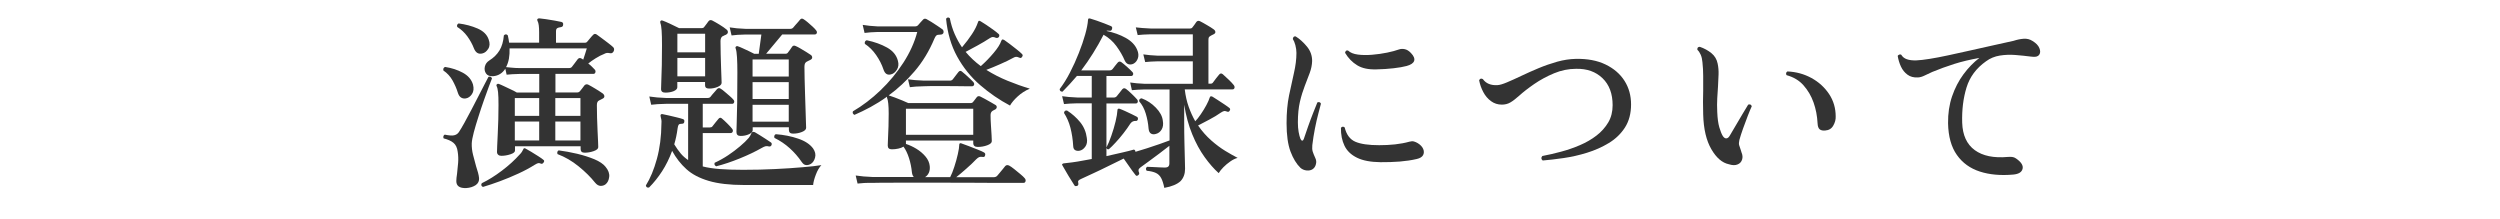 <?xml version="1.0" encoding="utf-8"?>
<!-- Generator: Adobe Illustrator 27.4.1, SVG Export Plug-In . SVG Version: 6.00 Build 0)  -->
<svg version="1.1" id="レイヤー_1" xmlns="http://www.w3.org/2000/svg" xmlns:xlink="http://www.w3.org/1999/xlink" x="0px"
	 y="0px" viewBox="0 0 400 35" style="enable-background:new 0 0 400 35;" xml:space="preserve">
<style type="text/css">
	.st0{fill:none;}
	.st1{fill:#333333;}
</style>
<g>
	<rect x="-300" y="1.5" class="st0" width="1000" height="40"/>
	<path class="st1" d="M74.6,30.09c-1.06,0.04-1.59-0.33-1.59-1.11c0-0.14,0.01-0.32,0.03-0.53c0.02-0.21,0.05-0.43,0.09-0.67
		c0.06-0.52,0.11-1.09,0.17-1.72c0.05-0.63,0.02-1.23-0.07-1.79c-0.08-0.64-0.31-1.12-0.68-1.42c-0.37-0.31-0.9-0.54-1.57-0.71
		c-0.06-0.12-0.07-0.24-0.03-0.36s0.11-0.2,0.21-0.24c0.66,0.14,1.16,0.18,1.48,0.11c0.33-0.07,0.59-0.24,0.77-0.5
		c0.24-0.36,0.54-0.86,0.89-1.49c0.35-0.63,0.72-1.32,1.11-2.07s0.77-1.49,1.15-2.22c0.38-0.73,0.71-1.37,0.99-1.92
		c0.28-0.55,0.48-0.93,0.6-1.15c0.26-0.1,0.45-0.02,0.57,0.24c-0.08,0.2-0.24,0.62-0.48,1.25c-0.24,0.63-0.51,1.38-0.81,2.24
		c-0.3,0.86-0.6,1.74-0.88,2.64c-0.29,0.9-0.54,1.73-0.74,2.49c-0.2,0.76-0.31,1.35-0.33,1.77c-0.02,0.6,0.05,1.22,0.21,1.85
		c0.16,0.63,0.32,1.24,0.48,1.81c0.12,0.36,0.22,0.7,0.31,1.02c0.09,0.32,0.14,0.61,0.17,0.87c0.04,0.48-0.14,0.86-0.54,1.14
		C75.7,29.89,75.2,30.05,74.6,30.09z M74.51,15.75c-0.28,0.04-0.53-0.01-0.75-0.15s-0.39-0.4-0.51-0.78
		c-0.2-0.66-0.49-1.31-0.85-1.96c-0.37-0.65-0.85-1.17-1.46-1.58c-0.06-0.28,0.03-0.47,0.27-0.57c1.06,0.16,2.01,0.47,2.85,0.93
		s1.38,1.09,1.62,1.89c0.16,0.62,0.1,1.13-0.17,1.53S74.91,15.69,74.51,15.75z M77.18,8.55c-0.62,0.16-1.07-0.11-1.35-0.81
		c-0.26-0.68-0.62-1.32-1.06-1.93c-0.45-0.61-0.99-1.11-1.6-1.49C73.1,4.2,73.1,4.09,73.15,3.98c0.05-0.11,0.12-0.18,0.23-0.23
		c1.1,0.14,2.11,0.41,3.03,0.81s1.51,0.98,1.77,1.74c0.22,0.6,0.2,1.1-0.06,1.51C77.85,8.23,77.54,8.47,77.18,8.55z M77.27,29.91
		c-0.28-0.14-0.34-0.34-0.18-0.6c1.04-0.5,2.11-1.17,3.21-2s2.05-1.7,2.85-2.59c0.16-0.16,0.28-0.3,0.36-0.44
		c0.08-0.13,0.15-0.25,0.21-0.38c0.04-0.12,0.09-0.18,0.15-0.18c0.06-0.02,0.14,0,0.24,0.06c0.2,0.1,0.49,0.27,0.87,0.5
		c0.38,0.23,0.76,0.46,1.14,0.71c0.38,0.24,0.65,0.43,0.81,0.57c0.16,0.1,0.18,0.24,0.06,0.42c-0.14,0.2-0.28,0.27-0.42,0.21
		c-0.18-0.08-0.33-0.11-0.45-0.09s-0.31,0.11-0.57,0.27c-0.76,0.48-1.63,0.95-2.61,1.4s-1.96,0.86-2.96,1.23
		C79,29.36,78.09,29.67,77.27,29.91z M80.21,24.93c-0.2,0-0.37-0.05-0.5-0.17c-0.13-0.11-0.19-0.26-0.19-0.46
		c0-0.1,0.01-0.42,0.03-0.95c0.02-0.53,0.05-1.17,0.09-1.94c0.04-0.76,0.07-1.54,0.09-2.35c0.02-0.81,0.03-1.55,0.03-2.23
		c0-0.94-0.02-1.63-0.07-2.08c-0.05-0.45-0.12-0.77-0.23-0.97c-0.06-0.14-0.04-0.24,0.06-0.3c0.08-0.08,0.17-0.1,0.27-0.06
		c0.18,0.06,0.45,0.18,0.83,0.36c0.37,0.18,0.75,0.36,1.14,0.54c0.39,0.18,0.69,0.34,0.92,0.48h3.6v-2.97c-0.32,0-0.63,0-0.92,0
		c-0.29,0-0.56,0-0.79,0c-0.4,0-0.73,0-0.98,0c-0.25,0-0.4,0-0.46,0c-0.86,0.02-1.55,0.06-2.07,0.12l-0.21-0.96
		c-0.46,0.72-1.1,1.12-1.92,1.2c-0.56,0.04-0.95-0.11-1.17-0.44c-0.22-0.33-0.28-0.7-0.18-1.11s0.33-0.72,0.69-0.95
		c0.7-0.44,1.25-0.97,1.64-1.61c0.39-0.63,0.62-1.43,0.71-2.42c0.22-0.22,0.43-0.22,0.63,0c0.04,0.2,0.08,0.4,0.12,0.59
		c0.04,0.19,0.07,0.38,0.09,0.58h4.8V5.16c0-0.9-0.08-1.49-0.24-1.77c-0.08-0.14-0.09-0.25-0.03-0.33c0.08-0.1,0.19-0.14,0.33-0.12
		c0.24,0.02,0.59,0.07,1.05,0.13c0.46,0.07,0.92,0.15,1.4,0.23c0.47,0.08,0.82,0.15,1.06,0.21c0.22,0.06,0.31,0.21,0.27,0.45
		c0,0.22-0.13,0.35-0.39,0.39c-0.22,0.02-0.4,0.07-0.54,0.15c-0.14,0.08-0.21,0.25-0.21,0.51v1.83h4.65c0.14,0,0.25-0.05,0.33-0.15
		c0.12-0.14,0.27-0.33,0.46-0.55c0.19-0.23,0.35-0.42,0.5-0.56c0.16-0.18,0.35-0.2,0.57-0.06c0.18,0.12,0.44,0.31,0.78,0.57
		c0.34,0.26,0.69,0.52,1.05,0.79c0.36,0.27,0.63,0.5,0.81,0.67c0.16,0.16,0.19,0.37,0.09,0.63c-0.14,0.28-0.34,0.39-0.6,0.33
		c-0.2-0.04-0.37-0.05-0.5-0.04c-0.13,0.01-0.3,0.08-0.5,0.19c-0.38,0.14-0.81,0.36-1.27,0.65c-0.47,0.29-0.88,0.58-1.21,0.85
		c0.22,0.16,0.41,0.33,0.58,0.5c0.17,0.17,0.3,0.31,0.4,0.41c0.16,0.14,0.21,0.3,0.17,0.48c-0.05,0.18-0.16,0.27-0.31,0.27h-6.09
		v2.97h3.51c0.16,0,0.3-0.07,0.42-0.21c0.08-0.1,0.2-0.25,0.36-0.45c0.16-0.2,0.28-0.36,0.36-0.48c0.18-0.18,0.39-0.21,0.63-0.09
		c0.28,0.14,0.67,0.37,1.17,0.67c0.5,0.31,0.88,0.55,1.14,0.74c0.16,0.14,0.24,0.29,0.24,0.45c0,0.16-0.11,0.29-0.33,0.39
		c-0.08,0.04-0.17,0.08-0.25,0.13c-0.09,0.05-0.18,0.1-0.26,0.13c-0.24,0.1-0.36,0.35-0.36,0.75c0,0.62,0.01,1.3,0.03,2.02
		c0.02,0.73,0.05,1.43,0.08,2.1c0.03,0.67,0.05,1.24,0.08,1.71c0.02,0.47,0.03,0.77,0.03,0.89c0,0.26-0.25,0.47-0.73,0.64
		c-0.49,0.17-0.97,0.25-1.43,0.25c-0.44,0-0.66-0.19-0.66-0.57V23.4h-10.5v0.69c0,0.24-0.25,0.44-0.74,0.6S80.67,24.93,80.21,24.93z
		 M83.09,10.89h7.95c0.22,0,0.38-0.07,0.48-0.21c0.1-0.14,0.26-0.35,0.48-0.63c0.22-0.28,0.37-0.48,0.45-0.6
		c0.18-0.2,0.39-0.22,0.63-0.06c0.04,0.02,0.12,0.07,0.24,0.15c0.1-0.3,0.21-0.62,0.31-0.96c0.11-0.34,0.2-0.62,0.26-0.84H81.53
		c0.02,0.58-0.01,1.12-0.1,1.63c-0.09,0.51-0.25,0.97-0.46,1.37c0.22,0.02,0.53,0.05,0.94,0.09C82.31,10.87,82.71,10.89,83.09,10.89
		z M82.37,18.54h3.9v-2.85h-3.9V18.54z M82.37,22.47h3.9v-3.03h-3.9V22.47z M88.85,18.54h4.02v-2.85h-4.02V18.54z M88.85,22.47h4.02
		v-3.03h-4.02V22.47z M96.89,29.49c-0.24,0.18-0.51,0.26-0.81,0.25c-0.3-0.01-0.59-0.18-0.87-0.52c-0.7-0.88-1.58-1.75-2.64-2.61
		c-1.06-0.86-2.18-1.51-3.36-1.95c-0.06-0.12-0.07-0.24-0.03-0.36c0.04-0.12,0.11-0.2,0.21-0.24c0.94,0.12,1.92,0.3,2.94,0.54
		s1.94,0.54,2.77,0.88c0.83,0.35,1.42,0.75,1.79,1.21c0.46,0.56,0.65,1.1,0.58,1.62C97.41,28.84,97.21,29.23,96.89,29.49z"/>
	<path class="st1" d="M103.85,30c-0.3,0.06-0.47-0.05-0.51-0.33c0.7-1.12,1.29-2.53,1.76-4.24c0.47-1.71,0.71-3.6,0.73-5.66
		c0.02-0.28,0.02-0.5-0.02-0.66c-0.03-0.16-0.06-0.3-0.1-0.42v-0.03c-0.04-0.16-0.04-0.26,0-0.3c0.06-0.1,0.17-0.13,0.33-0.09
		c0.24,0.04,0.57,0.11,0.99,0.21c0.42,0.1,0.84,0.2,1.26,0.3c0.42,0.1,0.74,0.19,0.96,0.27c0.2,0.06,0.28,0.2,0.24,0.42
		c-0.02,0.22-0.14,0.33-0.36,0.33c-0.26,0-0.44,0.04-0.52,0.13s-0.16,0.29-0.19,0.58c-0.12,0.92-0.3,1.78-0.54,2.58
		c0.34,0.56,0.68,1.04,1.03,1.46s0.75,0.76,1.19,1.06v-9c-0.34,0-0.67,0-0.97,0c-0.31,0-0.61,0-0.89,0c-0.42,0-0.78,0-1.06,0
		c-0.29,0-0.48,0-0.56,0c-1.04,0.02-1.85,0.07-2.43,0.15l-0.3-1.32c0.74,0.12,1.65,0.2,2.73,0.24h6.57c0.22,0,0.38-0.06,0.48-0.18
		c0.06-0.08,0.17-0.21,0.31-0.39c0.15-0.18,0.3-0.35,0.46-0.52c0.16-0.17,0.26-0.29,0.3-0.35c0.18-0.18,0.38-0.19,0.6-0.03
		c0.16,0.1,0.38,0.26,0.65,0.5c0.27,0.23,0.53,0.46,0.78,0.67c0.25,0.22,0.44,0.4,0.55,0.54c0.14,0.14,0.19,0.29,0.14,0.45
		c-0.05,0.16-0.16,0.24-0.31,0.24h-4.71v3.78h1.14c0.18,0,0.31-0.05,0.39-0.15c0.12-0.16,0.29-0.38,0.52-0.66s0.38-0.47,0.47-0.57
		c0.18-0.22,0.37-0.23,0.57-0.03c0.2,0.16,0.47,0.42,0.83,0.77c0.35,0.35,0.59,0.61,0.73,0.79c0.16,0.18,0.21,0.35,0.15,0.51
		s-0.18,0.24-0.36,0.24h-4.44v5.34c0.78,0.2,1.7,0.34,2.76,0.42s2.3,0.12,3.72,0.12c1.74,0,3.42-0.04,5.05-0.12
		c1.63-0.08,3.1-0.17,4.41-0.29c1.31-0.11,2.33-0.22,3.04-0.34c-0.34,0.36-0.64,0.87-0.88,1.51c-0.25,0.65-0.4,1.21-0.44,1.67
		h-11.04c-2.3,0-4.19-0.22-5.67-0.66c-1.48-0.44-2.67-1.06-3.57-1.88c-0.9-0.81-1.66-1.79-2.28-2.92c-0.44,1.2-0.98,2.29-1.6,3.25
		S104.61,29.24,103.85,30z M106.46,14.82c-0.46,0-0.69-0.19-0.69-0.57c0-0.18,0.02-0.61,0.04-1.3c0.03-0.69,0.05-1.53,0.08-2.54
		c0.02-1,0.03-2.05,0.03-3.15c0-1.02-0.02-1.81-0.06-2.37s-0.11-0.97-0.21-1.23c-0.04-0.14-0.02-0.25,0.06-0.33
		c0.08-0.08,0.19-0.09,0.33-0.03c0.28,0.1,0.69,0.28,1.25,0.54c0.55,0.26,1,0.48,1.36,0.66h3.6c0.2,0,0.34-0.06,0.42-0.18
		c0.1-0.14,0.21-0.29,0.35-0.46c0.13-0.17,0.24-0.33,0.34-0.46c0.16-0.2,0.36-0.24,0.6-0.12c0.28,0.14,0.66,0.36,1.16,0.66
		c0.49,0.3,0.86,0.56,1.12,0.78c0.16,0.12,0.23,0.27,0.22,0.44c-0.01,0.17-0.12,0.3-0.34,0.41c-0.08,0.02-0.16,0.05-0.24,0.1
		c-0.08,0.05-0.17,0.1-0.27,0.13c-0.22,0.14-0.33,0.4-0.33,0.78c0,0.66,0.01,1.36,0.03,2.08c0.02,0.73,0.04,1.42,0.06,2.07
		c0.02,0.65,0.04,1.2,0.06,1.65c0.02,0.45,0.03,0.74,0.03,0.86c0,0.26-0.21,0.48-0.63,0.66c-0.42,0.18-0.87,0.27-1.35,0.27
		c-0.22,0-0.39-0.04-0.5-0.12c-0.11-0.08-0.17-0.23-0.17-0.45v-0.48h-4.44v0.84c0,0.24-0.19,0.45-0.57,0.62
		C107.43,14.73,106.98,14.82,106.46,14.82z M108.38,8.37h4.44V5.4h-4.44V8.37z M108.38,12.21h4.44V9.27h-4.44V12.21z M114.59,26.61
		c-0.26-0.14-0.34-0.33-0.24-0.57c0.74-0.34,1.46-0.74,2.15-1.2s1.32-0.94,1.9-1.43c0.58-0.49,1.05-0.94,1.41-1.36
		c0.18-0.24,0.31-0.47,0.39-0.69c0.06-0.14,0.13-0.22,0.21-0.24c0.08-0.04,0.2-0.03,0.36,0.03c0.18,0.1,0.43,0.25,0.75,0.45
		c0.32,0.2,0.65,0.41,0.99,0.63c0.34,0.22,0.61,0.4,0.81,0.54c0.16,0.1,0.2,0.25,0.12,0.45c-0.08,0.18-0.22,0.25-0.42,0.21
		c-0.2-0.06-0.38-0.07-0.54-0.03c-0.16,0.04-0.36,0.13-0.6,0.27c-1.02,0.58-2.19,1.14-3.52,1.68S115.77,26.31,114.59,26.61z
		 M118.49,21.75c-0.44,0-0.66-0.21-0.66-0.63c0-0.1,0.02-0.56,0.04-1.38c0.03-0.82,0.05-1.93,0.08-3.33
		c0.02-1.4,0.03-3.01,0.03-4.83c0-0.94-0.02-1.74-0.06-2.42c-0.04-0.67-0.11-1.13-0.21-1.39c-0.06-0.12-0.05-0.22,0.03-0.3
		c0.1-0.1,0.21-0.12,0.33-0.06c0.2,0.06,0.46,0.17,0.78,0.32c0.32,0.15,0.65,0.3,0.99,0.46c0.34,0.16,0.62,0.3,0.84,0.42h0.72
		l0.42-3.09h-2.46c-1,0.02-1.77,0.07-2.31,0.15l-0.3-1.29c0.68,0.12,1.55,0.2,2.61,0.24h7.05c0.22,0,0.39-0.07,0.51-0.21
		c0.06-0.08,0.17-0.21,0.33-0.39c0.16-0.18,0.32-0.36,0.48-0.54c0.16-0.18,0.26-0.3,0.3-0.36c0.16-0.18,0.35-0.19,0.57-0.03
		c0.16,0.1,0.38,0.26,0.65,0.49c0.27,0.23,0.53,0.46,0.78,0.69c0.25,0.23,0.42,0.42,0.52,0.55c0.14,0.16,0.19,0.32,0.14,0.46
		c-0.05,0.15-0.16,0.23-0.31,0.23h-5.22l-2.58,3.09h3.09c0.18,0,0.31-0.06,0.39-0.18c0.1-0.12,0.22-0.28,0.36-0.48
		c0.14-0.2,0.25-0.36,0.33-0.48c0.14-0.18,0.33-0.21,0.57-0.09c0.2,0.08,0.45,0.21,0.75,0.39c0.3,0.18,0.6,0.37,0.92,0.55
		c0.31,0.19,0.54,0.34,0.71,0.46c0.16,0.1,0.24,0.24,0.25,0.41c0.01,0.17-0.1,0.31-0.31,0.41c-0.12,0.06-0.23,0.11-0.31,0.15
		c-0.09,0.04-0.19,0.09-0.29,0.15c-0.12,0.08-0.21,0.18-0.25,0.29c-0.05,0.11-0.08,0.29-0.08,0.52c0,0.52,0.01,1.17,0.03,1.95
		c0.02,0.78,0.04,1.6,0.07,2.46c0.03,0.86,0.05,1.68,0.08,2.46c0.02,0.78,0.04,1.43,0.06,1.95c0.02,0.52,0.03,0.83,0.03,0.93
		c0,0.26-0.22,0.48-0.66,0.66c-0.44,0.18-0.92,0.27-1.44,0.27c-0.44,0-0.66-0.2-0.66-0.6v-0.42h-5.79v0.48
		c0,0.24-0.2,0.45-0.58,0.63C119.44,21.66,118.99,21.75,118.49,21.75z M120.41,12.24h5.79V9.51h-5.79V12.24z M120.41,15.84h5.79
		v-2.7h-5.79V15.84z M120.41,19.47h5.79v-2.7h-5.79V19.47z M129.74,26.22c-0.24,0.14-0.49,0.21-0.75,0.19
		c-0.26-0.01-0.5-0.17-0.72-0.5c-0.56-0.82-1.2-1.55-1.92-2.2c-0.72-0.65-1.53-1.2-2.43-1.64c-0.06-0.12-0.06-0.24-0.02-0.36
		s0.12-0.2,0.23-0.24c1.28,0.1,2.47,0.33,3.57,0.71c1.1,0.37,1.9,0.9,2.4,1.58c0.34,0.5,0.44,0.99,0.31,1.46
		C130.29,25.68,130.06,26.02,129.74,26.22z"/>
	<path class="st1" d="M137.21,29.37l-0.3-1.29c0.76,0.12,1.67,0.2,2.73,0.24h6.57c-0.16-0.16-0.26-0.4-0.3-0.72
		c-0.08-0.82-0.24-1.59-0.47-2.31c-0.23-0.72-0.52-1.33-0.88-1.83c-0.22,0.14-0.5,0.25-0.84,0.32c-0.34,0.07-0.68,0.11-1.02,0.11
		c-0.44,0-0.66-0.2-0.66-0.6c0-0.18,0.02-0.55,0.04-1.12c0.03-0.57,0.05-1.22,0.08-1.96c0.02-0.74,0.03-1.42,0.03-2.04
		c0-1.28-0.09-2.13-0.27-2.55v-0.15c-0.86,0.62-1.74,1.17-2.62,1.65c-0.89,0.48-1.75,0.9-2.59,1.26c-0.26-0.14-0.34-0.33-0.24-0.57
		c1.54-0.9,3.01-2.02,4.41-3.36c1.4-1.34,2.62-2.82,3.66-4.42c1.04-1.61,1.78-3.25,2.22-4.91h-6.39c-0.78,0.02-1.46,0.07-2.04,0.15
		l-0.3-1.29c0.7,0.12,1.48,0.2,2.34,0.24h6.06c0.18,0,0.33-0.06,0.45-0.18c0.1-0.12,0.24-0.28,0.42-0.48
		c0.18-0.2,0.31-0.34,0.39-0.42c0.14-0.16,0.32-0.19,0.54-0.09c0.2,0.1,0.46,0.25,0.79,0.46s0.66,0.43,1,0.65
		c0.34,0.22,0.6,0.4,0.78,0.54c0.16,0.14,0.21,0.33,0.15,0.57c-0.08,0.18-0.25,0.27-0.51,0.27c-0.3,0-0.51,0.04-0.61,0.13
		c-0.11,0.09-0.22,0.25-0.32,0.5c-0.84,2-1.9,3.75-3.19,5.25s-2.67,2.78-4.12,3.84c0.02,0,0.03,0,0.04,0.02
		c0.01,0.01,0.02,0.01,0.04,0.01c0.2,0.06,0.5,0.17,0.89,0.31c0.39,0.15,0.78,0.31,1.19,0.47c0.4,0.16,0.72,0.3,0.96,0.42h10.02
		c0.14,0,0.25-0.05,0.33-0.15c0.06-0.08,0.16-0.21,0.3-0.38c0.14-0.17,0.25-0.31,0.33-0.43c0.14-0.16,0.32-0.19,0.54-0.09
		c0.18,0.08,0.43,0.21,0.75,0.39c0.32,0.18,0.64,0.36,0.96,0.54c0.32,0.18,0.56,0.32,0.72,0.42c0.14,0.08,0.21,0.2,0.21,0.34
		c0,0.15-0.08,0.28-0.24,0.38c-0.08,0.04-0.16,0.08-0.24,0.12c-0.08,0.04-0.15,0.08-0.21,0.12c-0.2,0.14-0.3,0.36-0.3,0.66
		c0,0.48,0.02,1.02,0.06,1.62c0.04,0.6,0.08,1.13,0.1,1.6c0.03,0.47,0.04,0.79,0.04,0.95c0,0.26-0.24,0.48-0.72,0.66
		c-0.48,0.18-0.99,0.27-1.53,0.27c-0.48,0-0.72-0.21-0.72-0.63v-0.39h-10.77v0.54c0.56,0.18,1.12,0.44,1.68,0.78
		c0.56,0.34,1.04,0.75,1.44,1.22s0.63,0.98,0.69,1.54c0.04,0.42-0.01,0.78-0.15,1.08c-0.14,0.3-0.34,0.53-0.6,0.69h4.02
		c0.22-0.42,0.44-0.97,0.66-1.65c0.22-0.68,0.41-1.35,0.56-2.02s0.23-1.17,0.23-1.51c0-0.12,0.03-0.19,0.09-0.21
		c0.08-0.06,0.17-0.06,0.27,0c0.26,0.08,0.63,0.22,1.12,0.41c0.49,0.19,0.98,0.38,1.46,0.57s0.82,0.34,1.02,0.46
		c0.18,0.1,0.24,0.25,0.18,0.45c-0.04,0.22-0.16,0.31-0.36,0.27c-0.26-0.04-0.46-0.03-0.6,0.03c-0.14,0.06-0.3,0.18-0.48,0.36
		c-0.44,0.46-0.96,0.96-1.56,1.48c-0.6,0.53-1.14,0.99-1.62,1.37h6c0.22,0,0.4-0.07,0.54-0.21c0.08-0.1,0.21-0.25,0.39-0.46
		c0.18-0.21,0.36-0.42,0.54-0.65c0.18-0.22,0.3-0.37,0.36-0.45c0.16-0.18,0.37-0.21,0.63-0.09c0.2,0.1,0.47,0.29,0.81,0.56
		c0.34,0.27,0.67,0.54,0.99,0.81c0.32,0.27,0.54,0.47,0.66,0.62c0.16,0.16,0.21,0.33,0.17,0.51c-0.05,0.18-0.16,0.27-0.32,0.27
		c-0.06,0-0.24,0-0.54,0c-0.3,0-0.68,0-1.14,0c-0.78,0-1.75,0-2.9,0c-1.15,0-2.41-0.01-3.77-0.02c-1.36-0.01-2.75-0.01-4.17-0.01
		c-1.42,0-2.79,0-4.12,0s-2.54,0-3.63,0c-1.09,0-1.98,0-2.66,0.01c-0.68,0.01-1.07,0.02-1.17,0.02
		C138.63,29.24,137.81,29.29,137.21,29.37z M142.52,11.91c-0.56,0.14-0.95-0.13-1.17-0.81c-0.26-0.78-0.65-1.54-1.16-2.28
		c-0.51-0.74-1.11-1.34-1.81-1.8c-0.04-0.14-0.03-0.26,0.03-0.38c0.06-0.11,0.15-0.17,0.27-0.2c1.24,0.26,2.32,0.65,3.25,1.17
		c0.93,0.52,1.5,1.22,1.73,2.1c0.16,0.56,0.1,1.04-0.17,1.46S142.9,11.83,142.52,11.91z M144.95,21.57h10.77V17.4h-10.77V21.57z
		 M145.58,13.95l-0.3-1.26c0.64,0.1,1.49,0.17,2.55,0.21H152c0.18,0,0.33-0.07,0.45-0.21c0.1-0.12,0.25-0.32,0.46-0.6
		s0.35-0.47,0.44-0.57c0.18-0.22,0.37-0.24,0.57-0.06c0.14,0.1,0.33,0.26,0.57,0.48c0.24,0.22,0.48,0.44,0.72,0.66
		c0.24,0.22,0.41,0.39,0.51,0.51c0.14,0.16,0.18,0.32,0.13,0.46c-0.05,0.15-0.16,0.23-0.31,0.23c-0.08,0-0.21,0-0.39,0
		c-0.18,0-0.41,0-0.69,0c-0.48,0-1.05,0-1.69-0.02c-0.65-0.01-1.31-0.01-1.98-0.01c-0.67,0-1.27,0-1.8,0s-0.92,0.01-1.15,0.03
		C146.83,13.82,146.08,13.87,145.58,13.95z M161.6,16.89c-1.7-0.9-3.29-1.99-4.77-3.27c-1.48-1.28-2.71-2.8-3.68-4.56
		s-1.56-3.78-1.78-6.06c0.18-0.24,0.38-0.27,0.6-0.09c0.18,0.92,0.44,1.77,0.78,2.54c0.34,0.77,0.73,1.48,1.17,2.12
		c0.64-0.76,1.17-1.46,1.6-2.12c0.43-0.65,0.75-1.28,0.95-1.88c0.04-0.14,0.09-0.22,0.15-0.24c0.08-0.02,0.18,0.01,0.3,0.09
		c0.24,0.14,0.54,0.33,0.9,0.57c0.36,0.24,0.72,0.49,1.08,0.75c0.36,0.26,0.65,0.49,0.87,0.69c0.08,0.06,0.12,0.13,0.12,0.22
		s-0.02,0.18-0.06,0.25c-0.12,0.16-0.28,0.21-0.48,0.15c-0.22-0.1-0.4-0.14-0.52-0.13c-0.13,0.01-0.29,0.07-0.47,0.19
		c-0.58,0.38-1.23,0.77-1.96,1.17c-0.73,0.4-1.37,0.74-1.9,1.02c0.7,0.84,1.51,1.6,2.43,2.28c0.74-0.66,1.43-1.37,2.06-2.12
		s1.03-1.38,1.21-1.91c0.06-0.14,0.12-0.22,0.18-0.24c0.08,0,0.18,0.03,0.3,0.09c0.22,0.14,0.51,0.35,0.87,0.63s0.72,0.56,1.08,0.84
		c0.36,0.28,0.65,0.53,0.87,0.75c0.16,0.14,0.17,0.3,0.03,0.48c-0.1,0.18-0.25,0.22-0.45,0.12c-0.22-0.1-0.4-0.14-0.52-0.13
		c-0.13,0.01-0.29,0.07-0.46,0.17c-0.58,0.32-1.27,0.66-2.06,1c-0.79,0.35-1.54,0.66-2.23,0.92c1.08,0.68,2.22,1.26,3.42,1.75
		s2.38,0.91,3.54,1.25c-0.74,0.32-1.39,0.74-1.94,1.25C162.27,15.94,161.86,16.43,161.6,16.89z"/>
	<path class="st1" d="M186.29,30.06c-0.14-0.68-0.31-1.21-0.51-1.58s-0.48-0.64-0.84-0.81s-0.85-0.29-1.47-0.35
		c-0.18-0.24-0.16-0.45,0.06-0.63c0.14,0,0.41,0.01,0.81,0.03c0.4,0.02,0.81,0.04,1.22,0.06c0.41,0.02,0.69,0.03,0.85,0.03
		c0.46,0,0.69-0.22,0.69-0.66v-2.82c-0.48,0.38-1.02,0.79-1.6,1.23c-0.59,0.44-1.16,0.86-1.7,1.26c-0.54,0.4-0.98,0.72-1.32,0.96
		c-0.18,0.14-0.29,0.27-0.31,0.39c-0.03,0.12-0.01,0.27,0.08,0.45c0.06,0.16,0.01,0.3-0.15,0.42c-0.16,0.12-0.29,0.12-0.39,0
		c-0.12-0.14-0.3-0.37-0.53-0.69c-0.23-0.32-0.48-0.67-0.73-1.04c-0.26-0.37-0.48-0.68-0.66-0.94c-0.74,0.36-1.54,0.75-2.41,1.18
		c-0.87,0.43-1.69,0.83-2.46,1.18c-0.77,0.36-1.4,0.65-1.88,0.87c-0.24,0.1-0.4,0.2-0.48,0.29s-0.09,0.24-0.03,0.44
		c0.04,0.18-0.02,0.32-0.18,0.42c-0.08,0.02-0.17,0.03-0.25,0.03s-0.16-0.04-0.19-0.12c-0.12-0.2-0.31-0.5-0.57-0.91
		c-0.26-0.41-0.52-0.83-0.76-1.26c-0.25-0.43-0.45-0.76-0.58-1c-0.08-0.1-0.09-0.18-0.03-0.24c0.06-0.08,0.16-0.12,0.3-0.12
		c0.26-0.02,0.68-0.07,1.26-0.15s1.17-0.17,1.77-0.29c0.6-0.11,1.06-0.2,1.38-0.25v-8.91c-0.22,0-0.44,0-0.65,0s-0.4,0-0.55,0
		c-0.3,0-0.55,0-0.74,0s-0.33,0-0.4,0c-0.88,0.02-1.58,0.06-2.1,0.12l-0.3-1.26c0.62,0.1,1.42,0.17,2.4,0.21h2.34v-3.45h-2.37
		c-0.38,0.44-0.76,0.87-1.14,1.29c-0.38,0.42-0.77,0.83-1.17,1.23c-0.3,0-0.45-0.14-0.45-0.42c0.58-0.76,1.13-1.64,1.65-2.65
		s0.99-2.04,1.41-3.11c0.42-1.06,0.76-2.05,1.02-2.98c0.26-0.93,0.41-1.7,0.45-2.3c0-0.1,0.03-0.18,0.09-0.24
		c0.06-0.04,0.13-0.04,0.21,0c0.02,0,0.04,0,0.06,0c0.28,0.08,0.62,0.19,1.03,0.33c0.41,0.14,0.82,0.29,1.23,0.45
		c0.41,0.16,0.75,0.3,1.04,0.42c0.2,0.08,0.26,0.24,0.18,0.48c-0.06,0.22-0.2,0.31-0.42,0.27c-0.22-0.04-0.38-0.03-0.48,0.03
		c1.16,0.24,2.19,0.61,3.09,1.11s1.51,1.13,1.83,1.89c0.22,0.5,0.26,0.95,0.13,1.35c-0.13,0.4-0.36,0.69-0.67,0.87
		c-0.26,0.14-0.52,0.18-0.79,0.12c-0.27-0.06-0.49-0.26-0.65-0.6c-0.32-0.76-0.76-1.52-1.32-2.29c-0.56-0.77-1.25-1.38-2.07-1.84
		c-1.06,2.06-2.25,3.96-3.57,5.7h4.53c0.2,0,0.36-0.07,0.48-0.21c0.1-0.14,0.24-0.32,0.42-0.54c0.18-0.22,0.31-0.38,0.39-0.48
		c0.18-0.22,0.39-0.24,0.63-0.06c0.22,0.16,0.52,0.41,0.9,0.75c0.38,0.34,0.64,0.59,0.78,0.75c0.16,0.14,0.21,0.29,0.17,0.45
		c-0.05,0.16-0.16,0.24-0.31,0.24h-3.96v3.45h1.14c0.2,0,0.36-0.06,0.48-0.18c0.1-0.14,0.26-0.33,0.47-0.58
		c0.21-0.25,0.35-0.43,0.43-0.55c0.18-0.22,0.39-0.24,0.63-0.06c0.22,0.16,0.52,0.42,0.9,0.79c0.38,0.37,0.65,0.64,0.81,0.83
		c0.14,0.14,0.19,0.29,0.15,0.45c-0.04,0.16-0.14,0.24-0.3,0.24h-4.71v8.43c0.88-0.2,1.71-0.39,2.5-0.57
		c0.79-0.18,1.42-0.34,1.9-0.48c0.16,0.06,0.24,0.18,0.24,0.36c0.56-0.16,1.18-0.35,1.86-0.57c0.68-0.22,1.34-0.44,2-0.67
		c0.65-0.23,1.19-0.42,1.6-0.58v-8.16c-0.4,0-0.78,0-1.14,0s-0.7,0-1.02,0c-0.48,0-0.88,0-1.2,0c-0.32,0-0.52,0-0.6,0
		c-0.86,0.02-1.55,0.06-2.07,0.12l-0.27-1.23c0.64,0.1,1.42,0.17,2.34,0.21h7.68V9.81h-5.58c-0.84,0.02-1.52,0.06-2.04,0.12
		l-0.3-1.23c0.64,0.1,1.42,0.17,2.34,0.21h5.58V5.49h-6.78c-0.84,0.02-1.52,0.06-2.04,0.12l-0.3-1.23c0.64,0.08,1.42,0.14,2.34,0.18
		h6.33c0.18,0,0.31-0.06,0.39-0.18c0.08-0.1,0.19-0.24,0.32-0.42c0.13-0.18,0.23-0.33,0.31-0.45c0.14-0.18,0.33-0.22,0.57-0.12
		c0.28,0.14,0.65,0.34,1.12,0.62c0.47,0.27,0.83,0.5,1.1,0.7c0.16,0.12,0.24,0.26,0.25,0.41c0.01,0.15-0.1,0.28-0.31,0.38
		c-0.1,0.04-0.19,0.09-0.27,0.13c-0.08,0.05-0.16,0.1-0.24,0.14c-0.14,0.08-0.23,0.17-0.25,0.27c-0.03,0.1-0.04,0.24-0.04,0.42v6.93
		h0.33c0.18,0,0.31-0.06,0.39-0.18c0.1-0.16,0.27-0.38,0.5-0.67s0.38-0.48,0.47-0.58c0.18-0.24,0.38-0.27,0.6-0.09
		c0.22,0.2,0.53,0.49,0.92,0.85c0.39,0.37,0.65,0.65,0.79,0.83c0.16,0.18,0.21,0.35,0.17,0.51c-0.05,0.16-0.15,0.24-0.31,0.24h-7.65
		c0.12,1.02,0.33,1.95,0.63,2.79c0.3,0.84,0.65,1.61,1.05,2.31c0.26-0.26,0.55-0.63,0.88-1.11c0.33-0.48,0.63-0.97,0.9-1.47
		s0.44-0.9,0.53-1.2c0.04-0.1,0.09-0.17,0.15-0.21c0.08-0.02,0.18,0,0.3,0.06c0.2,0.12,0.48,0.3,0.85,0.54s0.73,0.48,1.08,0.71
		c0.35,0.23,0.6,0.42,0.77,0.55c0.14,0.12,0.16,0.26,0.06,0.42c-0.1,0.18-0.23,0.24-0.39,0.18c-0.2-0.08-0.36-0.12-0.48-0.11
		c-0.12,0.01-0.3,0.1-0.54,0.25c-0.54,0.38-1.16,0.76-1.85,1.12c-0.69,0.37-1.29,0.69-1.81,0.95c0.64,0.92,1.34,1.71,2.1,2.38
		c0.76,0.67,1.51,1.23,2.25,1.68c0.74,0.45,1.4,0.82,1.98,1.12c-0.38,0.1-0.77,0.29-1.17,0.57c-0.4,0.28-0.77,0.58-1.1,0.92
		c-0.33,0.33-0.58,0.65-0.76,0.95c-0.74-0.66-1.49-1.51-2.24-2.55s-1.42-2.26-1.99-3.66c-0.58-1.4-1.01-2.98-1.29-4.74v2.82
		c0,1.1,0.01,2.2,0.04,3.29c0.03,1.09,0.05,2.01,0.07,2.77c0.02,0.76,0.03,1.22,0.03,1.38c0,0.8-0.24,1.46-0.72,1.97
		C188.36,29.47,187.51,29.84,186.29,30.06z M172.7,24.12c-0.26,0.04-0.49,0.01-0.68-0.1c-0.19-0.11-0.3-0.33-0.31-0.67
		c-0.06-1.04-0.21-2-0.44-2.9c-0.23-0.89-0.58-1.68-1.03-2.38c0.04-0.3,0.2-0.43,0.48-0.39c0.82,0.52,1.52,1.15,2.11,1.87
		c0.59,0.73,0.94,1.57,1.06,2.51c0.1,0.58,0.02,1.05-0.25,1.42S173.06,24.06,172.7,24.12z M177.41,23.88
		c-0.22,0.04-0.35-0.05-0.39-0.27c0.26-0.48,0.52-1.1,0.79-1.88c0.27-0.77,0.5-1.53,0.68-2.29c0.18-0.76,0.28-1.36,0.3-1.8
		c0-0.12,0.03-0.19,0.09-0.21c0.06-0.06,0.14-0.07,0.24-0.03c0.24,0.08,0.54,0.21,0.92,0.38c0.37,0.17,0.73,0.34,1.08,0.51
		c0.35,0.17,0.61,0.31,0.79,0.4c0.14,0.08,0.19,0.22,0.15,0.42c-0.06,0.18-0.18,0.26-0.36,0.24c-0.34-0.02-0.62,0.12-0.84,0.42
		c-0.32,0.5-0.69,1.02-1.11,1.56s-0.84,1.03-1.25,1.47C178.1,23.24,177.73,23.6,177.41,23.88z M184.97,21.42
		c-0.3,0.1-0.57,0.09-0.8-0.04c-0.23-0.13-0.36-0.4-0.4-0.82c-0.06-0.8-0.21-1.59-0.45-2.39c-0.24-0.79-0.59-1.44-1.05-1.96
		c-0.04-0.28,0.09-0.44,0.39-0.48c0.86,0.32,1.62,0.82,2.28,1.5s1.03,1.37,1.11,2.07c0.1,0.56,0.04,1.03-0.18,1.41
		C185.65,21.08,185.35,21.32,184.97,21.42z"/>
	<path class="st1" d="M209.99,27.09c-0.26,0.16-0.58,0.22-0.95,0.18s-0.7-0.18-0.97-0.42c-0.64-0.62-1.17-1.49-1.59-2.61
		s-0.63-2.63-0.63-4.53c0-1.66,0.13-3.14,0.4-4.45c0.27-1.31,0.54-2.52,0.79-3.62s0.39-2.16,0.39-3.18c0-0.4-0.06-0.81-0.17-1.23
		c-0.11-0.42-0.25-0.75-0.41-0.99c0.04-0.32,0.19-0.46,0.45-0.42c0.64,0.4,1.25,0.95,1.81,1.63c0.57,0.69,0.84,1.47,0.83,2.33
		c-0.02,0.62-0.15,1.25-0.38,1.88s-0.5,1.32-0.79,2.07s-0.56,1.59-0.78,2.54c-0.22,0.94-0.33,2.04-0.33,3.3
		c0,0.58,0.04,1.09,0.12,1.54s0.18,0.83,0.3,1.12c0.1,0.2,0.2,0.29,0.3,0.27c0.1-0.02,0.18-0.12,0.24-0.3
		c0.18-0.54,0.4-1.19,0.67-1.95c0.27-0.76,0.54-1.5,0.83-2.22c0.28-0.72,0.5-1.27,0.66-1.65c0.28-0.1,0.47-0.03,0.57,0.21
		c-0.08,0.32-0.21,0.84-0.41,1.56c-0.19,0.72-0.38,1.52-0.55,2.41s-0.32,1.78-0.42,2.66c-0.04,0.42-0.02,0.76,0.06,1.02
		c0.08,0.26,0.22,0.61,0.42,1.05c0.16,0.32,0.19,0.66,0.09,1C210.46,26.64,210.27,26.91,209.99,27.09z M220.88,25.95
		c-1.56-0.02-2.81-0.25-3.75-0.71s-1.61-1.09-2.01-1.92c-0.4-0.83-0.59-1.79-0.57-2.87c0.18-0.22,0.38-0.24,0.6-0.06
		c0.28,1.16,0.85,1.92,1.71,2.29c0.86,0.37,2.13,0.55,3.81,0.55c0.88,0,1.72-0.04,2.54-0.13c0.81-0.09,1.58-0.23,2.29-0.43
		c0.28-0.08,0.53-0.09,0.74-0.03s0.41,0.15,0.61,0.27c0.42,0.26,0.71,0.57,0.86,0.92c0.15,0.35,0.14,0.68-0.01,0.98
		c-0.16,0.3-0.5,0.51-1.02,0.63c-0.86,0.2-1.77,0.33-2.73,0.41S221.96,25.95,220.88,25.95z M220.25,11.1
		c-1.28,0.04-2.31-0.17-3.09-0.65c-0.78-0.47-1.43-1.13-1.95-2c0.06-0.32,0.22-0.44,0.48-0.36c0.36,0.34,0.88,0.55,1.57,0.64
		c0.69,0.09,1.45,0.1,2.28,0.03s1.63-0.18,2.4-0.34c0.77-0.16,1.4-0.33,1.9-0.51c0.28-0.1,0.59-0.11,0.93-0.04
		c0.34,0.07,0.67,0.28,0.99,0.62c0.46,0.48,0.62,0.9,0.5,1.26c-0.13,0.36-0.54,0.63-1.21,0.81c-0.52,0.14-1.21,0.26-2.07,0.36
		C222.12,11.02,221.21,11.08,220.25,11.1z"/>
	<path class="st1" d="M246.83,25.68c-0.26-0.22-0.28-0.46-0.06-0.72c0.96-0.18,1.96-0.41,3-0.69s2.05-0.63,3.03-1.05
		s1.86-0.93,2.64-1.53c0.78-0.6,1.4-1.3,1.88-2.1c0.47-0.8,0.7-1.72,0.7-2.76c0-1.84-0.54-3.28-1.62-4.32s-2.49-1.54-4.23-1.5
		c-1.2,0-2.38,0.24-3.53,0.72c-1.15,0.48-2.2,1.05-3.16,1.71c-0.96,0.66-1.77,1.29-2.43,1.89c-0.54,0.48-1.01,0.84-1.41,1.07
		c-0.4,0.23-0.85,0.34-1.35,0.34c-0.64,0-1.21-0.18-1.72-0.55c-0.51-0.37-0.93-0.86-1.25-1.47c-0.32-0.61-0.54-1.24-0.66-1.88
		c0.14-0.28,0.34-0.34,0.6-0.18c0.5,0.7,1.28,1.02,2.34,0.96c0.36-0.02,0.87-0.17,1.53-0.45c0.66-0.28,1.42-0.62,2.28-1.03
		c0.86-0.41,1.78-0.82,2.76-1.23c0.98-0.41,1.97-0.75,2.99-1.04c1.01-0.28,2-0.43,2.96-0.45c1.86-0.04,3.45,0.26,4.77,0.9
		c1.32,0.64,2.33,1.51,3.03,2.61c0.7,1.1,1.05,2.36,1.05,3.78c0,1.44-0.33,2.67-0.97,3.68c-0.65,1.01-1.51,1.84-2.58,2.49
		c-1.07,0.65-2.24,1.17-3.5,1.56c-1.26,0.39-2.51,0.67-3.75,0.85C248.92,25.47,247.81,25.6,246.83,25.68z"/>
	<path class="st1" d="M276.62,26.28c-1.06-0.22-2-1.02-2.8-2.4c-0.81-1.38-1.25-3.24-1.31-5.58c-0.02-0.7-0.03-1.37-0.03-2
		s0.01-1.24,0.03-1.82c0-0.8,0-1.57,0-2.31s-0.04-1.48-0.12-2.22c-0.04-0.46-0.13-0.86-0.28-1.2c-0.15-0.34-0.33-0.6-0.53-0.78
		c-0.04-0.32,0.09-0.48,0.39-0.48c0.7,0.24,1.32,0.58,1.85,1.01c0.53,0.43,0.86,0.98,1,1.66c0.12,0.56,0.17,1.14,0.15,1.74
		c-0.02,0.6-0.05,1.25-0.09,1.95c-0.04,0.58-0.08,1.21-0.12,1.88s-0.04,1.41,0,2.21c0.04,1,0.15,1.81,0.33,2.43
		c0.18,0.62,0.37,1.09,0.57,1.41c0.18,0.26,0.37,0.38,0.57,0.36c0.2-0.02,0.38-0.17,0.54-0.45c0.24-0.4,0.54-0.92,0.92-1.56
		c0.37-0.64,0.75-1.28,1.12-1.9c0.38-0.63,0.68-1.12,0.9-1.49c0.3-0.1,0.49-0.01,0.57,0.27c-0.16,0.34-0.37,0.84-0.63,1.51
		c-0.26,0.67-0.52,1.36-0.77,2.07s-0.45,1.32-0.58,1.81c-0.08,0.34-0.09,0.61-0.04,0.81s0.12,0.4,0.2,0.6
		c0.02,0.08,0.05,0.17,0.09,0.27c0.04,0.1,0.07,0.2,0.09,0.3c0.18,0.42,0.21,0.81,0.09,1.17c-0.12,0.36-0.36,0.62-0.72,0.76
		C277.64,26.47,277.18,26.46,276.62,26.28z M292.04,20.88c-0.38,0.04-0.67-0.02-0.88-0.18c-0.21-0.16-0.33-0.49-0.35-0.99
		c-0.06-1.16-0.27-2.26-0.64-3.31s-0.91-1.96-1.61-2.75s-1.6-1.32-2.7-1.62c-0.08-0.1-0.11-0.21-0.08-0.33s0.09-0.21,0.2-0.27
		c1.4,0.06,2.68,0.41,3.85,1.05c1.17,0.64,2.11,1.5,2.82,2.56c0.71,1.07,1.06,2.27,1.06,3.59c0.02,0.5-0.11,0.99-0.39,1.47
		C293.05,20.58,292.62,20.84,292.04,20.88z"/>
	<path class="st1" d="M322.13,27.93c-2.02,0.18-3.81,0.02-5.35-0.48c-1.55-0.5-2.78-1.38-3.68-2.66c-0.9-1.27-1.37-2.96-1.41-5.08
		c-0.02-1.54,0.19-2.97,0.64-4.29c0.45-1.32,1.06-2.5,1.83-3.54c0.77-1.04,1.62-1.91,2.54-2.61c-1.48,0.26-2.82,0.58-4.02,0.96
		c-1.2,0.38-2.38,0.81-3.54,1.29c-0.4,0.18-0.79,0.37-1.17,0.55c-0.38,0.19-0.74,0.3-1.08,0.32c-0.68,0.04-1.25-0.11-1.69-0.44
		c-0.45-0.33-0.8-0.76-1.05-1.3s-0.42-1.11-0.52-1.71c0.06-0.1,0.15-0.17,0.27-0.21s0.22-0.03,0.3,0.03c0.2,0.34,0.5,0.58,0.9,0.72
		s0.91,0.2,1.53,0.18c0.52-0.02,1.22-0.1,2.1-0.24c0.88-0.14,1.88-0.33,2.99-0.57s2.27-0.5,3.5-0.77c1.22-0.27,2.42-0.54,3.62-0.81
		c1.19-0.27,2.3-0.51,3.34-0.74c0.54-0.18,1.07-0.29,1.6-0.33c0.53-0.04,1,0.08,1.43,0.36c0.56,0.34,0.92,0.72,1.09,1.14
		c0.17,0.42,0.17,0.77-0.02,1.05c-0.18,0.28-0.54,0.39-1.08,0.33c-0.06,0-0.16-0.01-0.3-0.03c-0.76-0.1-1.56-0.18-2.42-0.25
		c-0.85-0.07-1.68-0.04-2.5,0.09s-1.56,0.43-2.22,0.92c-1.56,1.1-2.6,2.5-3.12,4.2c-0.52,1.7-0.75,3.57-0.69,5.61
		c0.06,2,0.73,3.46,2.01,4.4c1.28,0.93,3.04,1.29,5.28,1.09c0.24-0.02,0.47-0.02,0.69,0c0.22,0.02,0.43,0.1,0.63,0.24
		c0.84,0.58,1.19,1.13,1.05,1.67S322.97,27.85,322.13,27.93z"/>
</g>
<g>
</g>
<g>
</g>
<g>
</g>
<g>
</g>
<g>
</g>
<g>
</g>
<g>
</g>
<g>
</g>
<g>
</g>
<g>
</g>
<g>
</g>
<g>
</g>
<g>
</g>
<g>
</g>
<g>
</g>
</svg>
